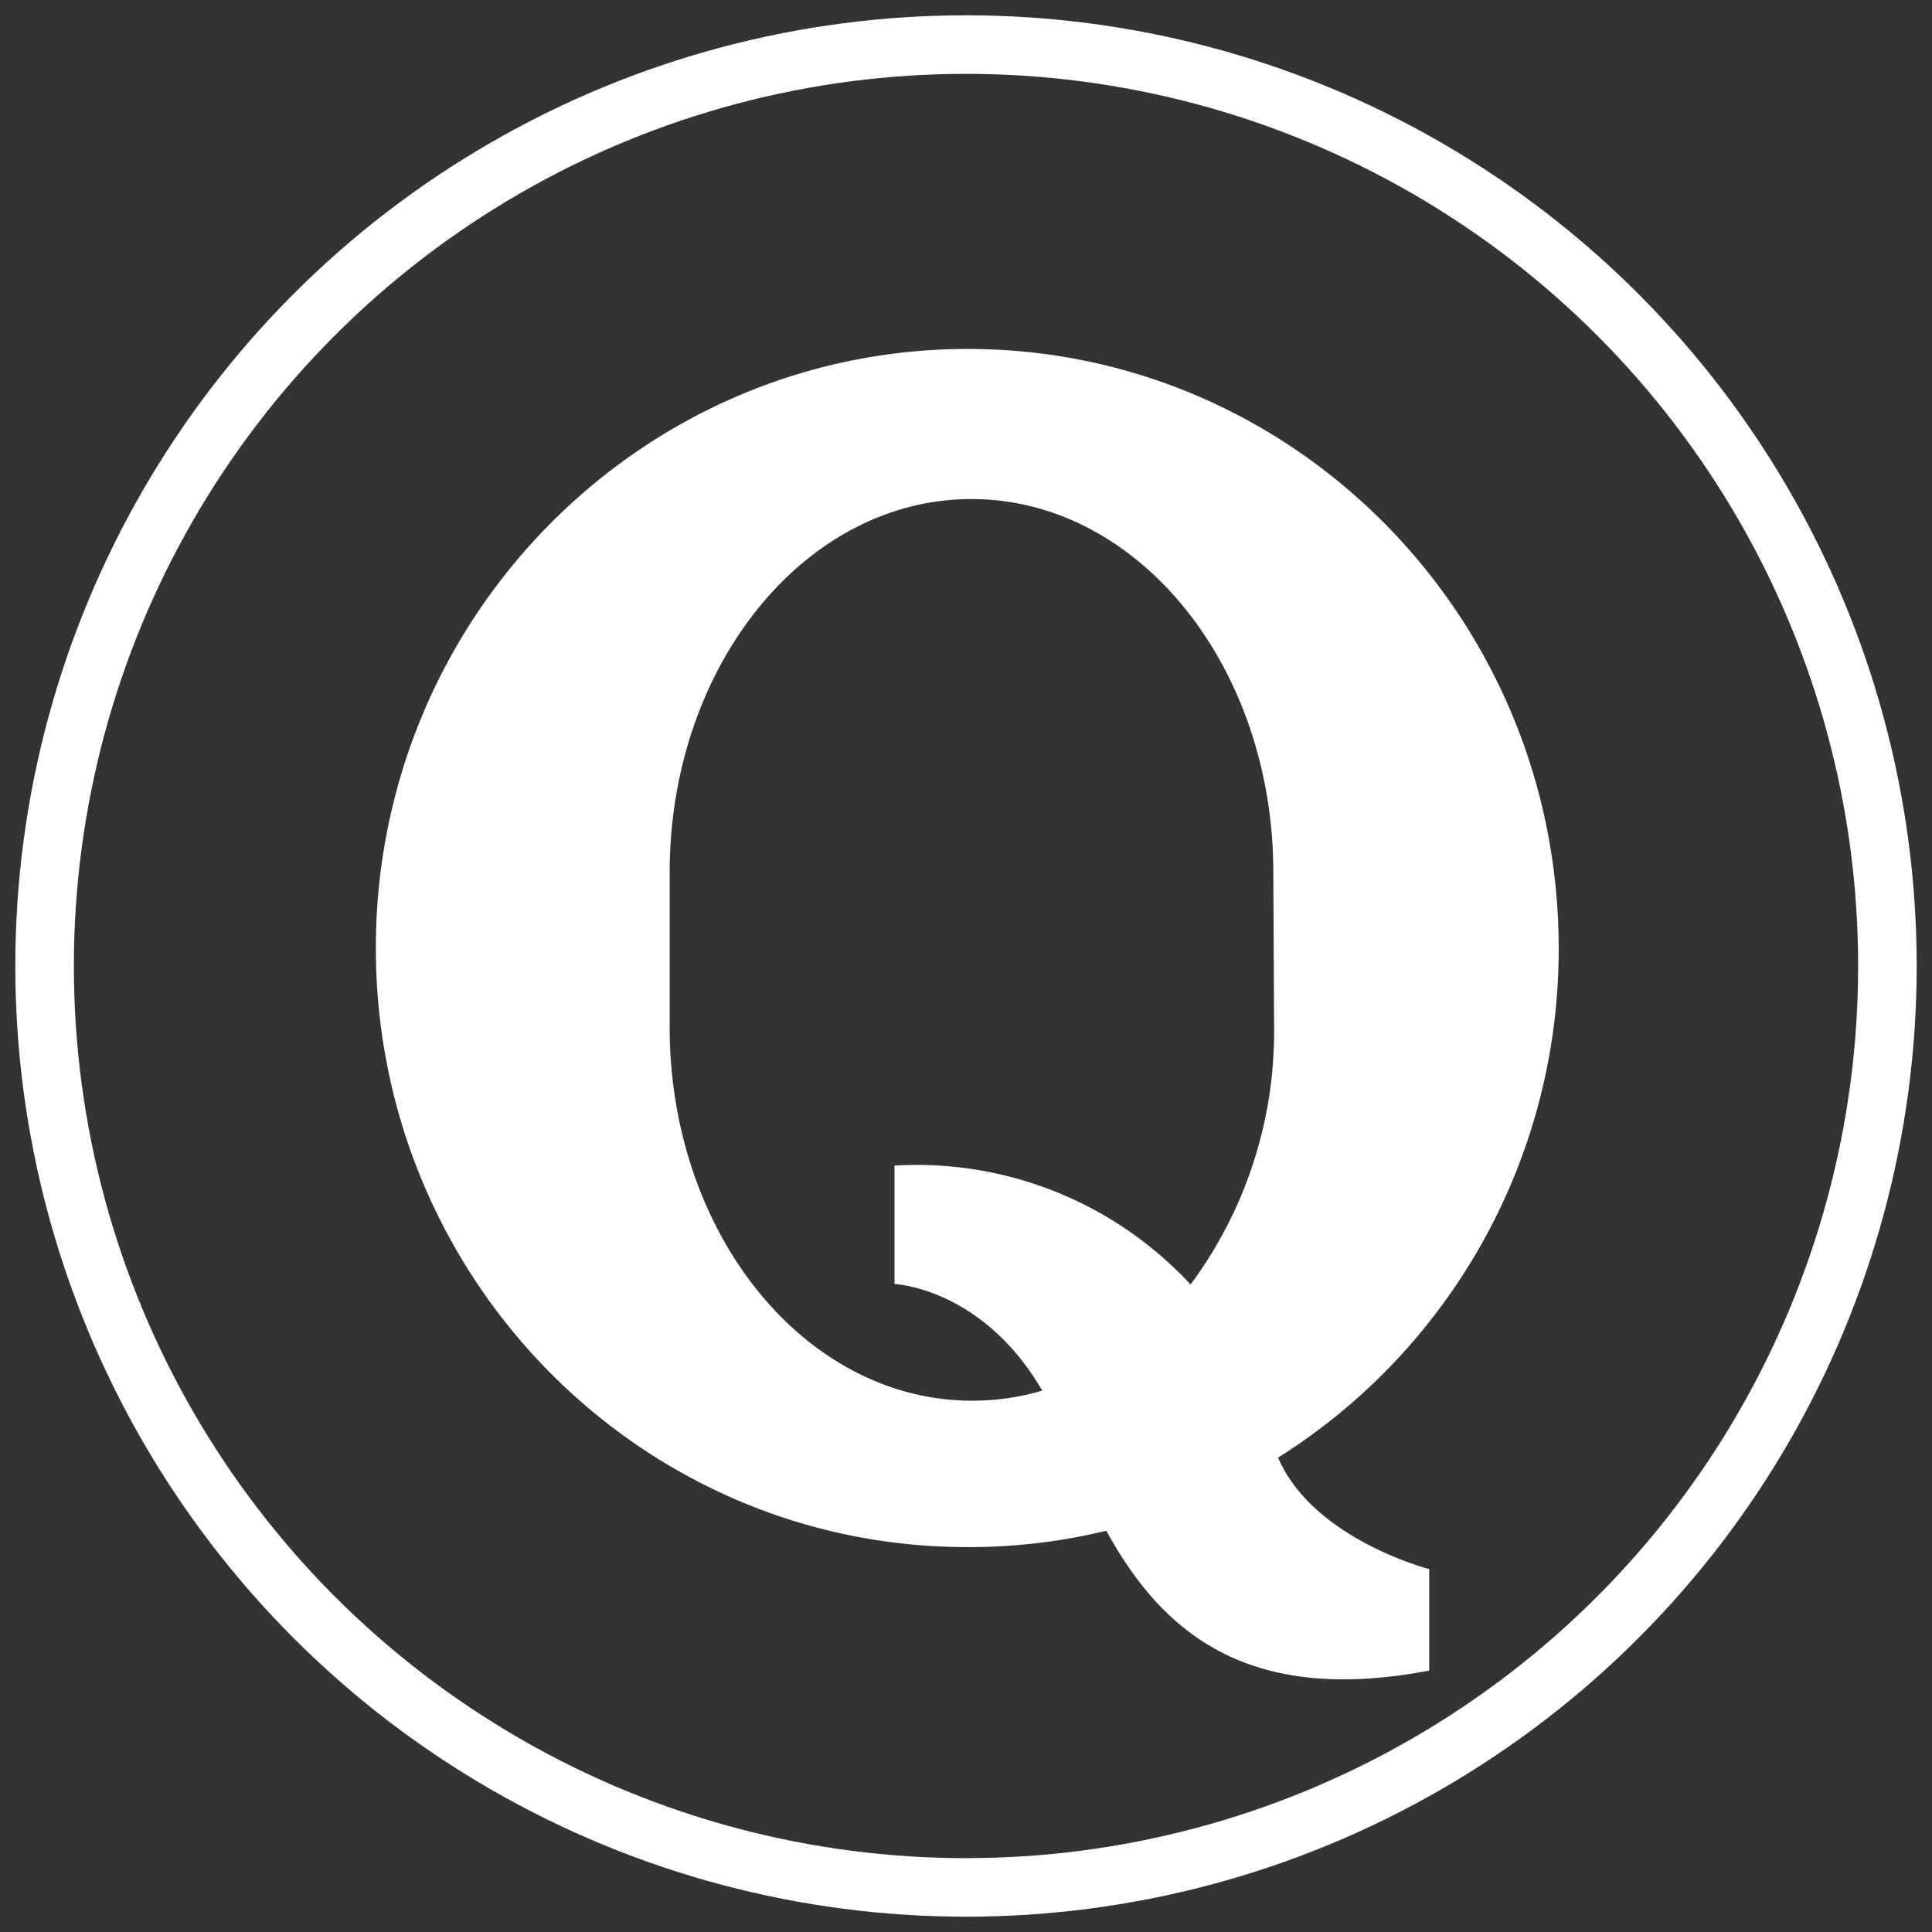 <svg xmlns="http://www.w3.org/2000/svg" viewBox="0 0 130 130"><rect x="0" y="0" width="130" height="130" fill="#333333" stroke="none"/><defs><style>.cls-1{fill:#fff;}.cls-2{fill:none;stroke:#fff;stroke-miterlimit:10;stroke-width:3.94px;}</style></defs><g id="Livello_1" data-name="Livello 1"><path class="cls-1" d="M86,98.08a40.38,40.38,0,0,0,18.88-34.29c0-22.26-17.81-40.31-39.76-40.31S25.29,41.53,25.29,63.79,43.1,104.1,65.07,104.1A39.1,39.1,0,0,0,74.44,103c3.77,6.87,9.52,11.74,21.73,9.41v-6.83S88.35,103.57,86,98.08Zm-.27-29a28.52,28.52,0,0,1-5.62,17.35,25.12,25.12,0,0,0-19.92-8V86.4s5.9.24,9.94,7.17a16.51,16.51,0,0,1-4.71.68C54.15,94.25,45.06,83,45.06,69.11V58.72c0-13.89,9.09-25.14,20.31-25.14S85.68,44.83,85.68,58.72Z"/><circle class="cls-2" cx="65" cy="65" r="62"/></g></svg>